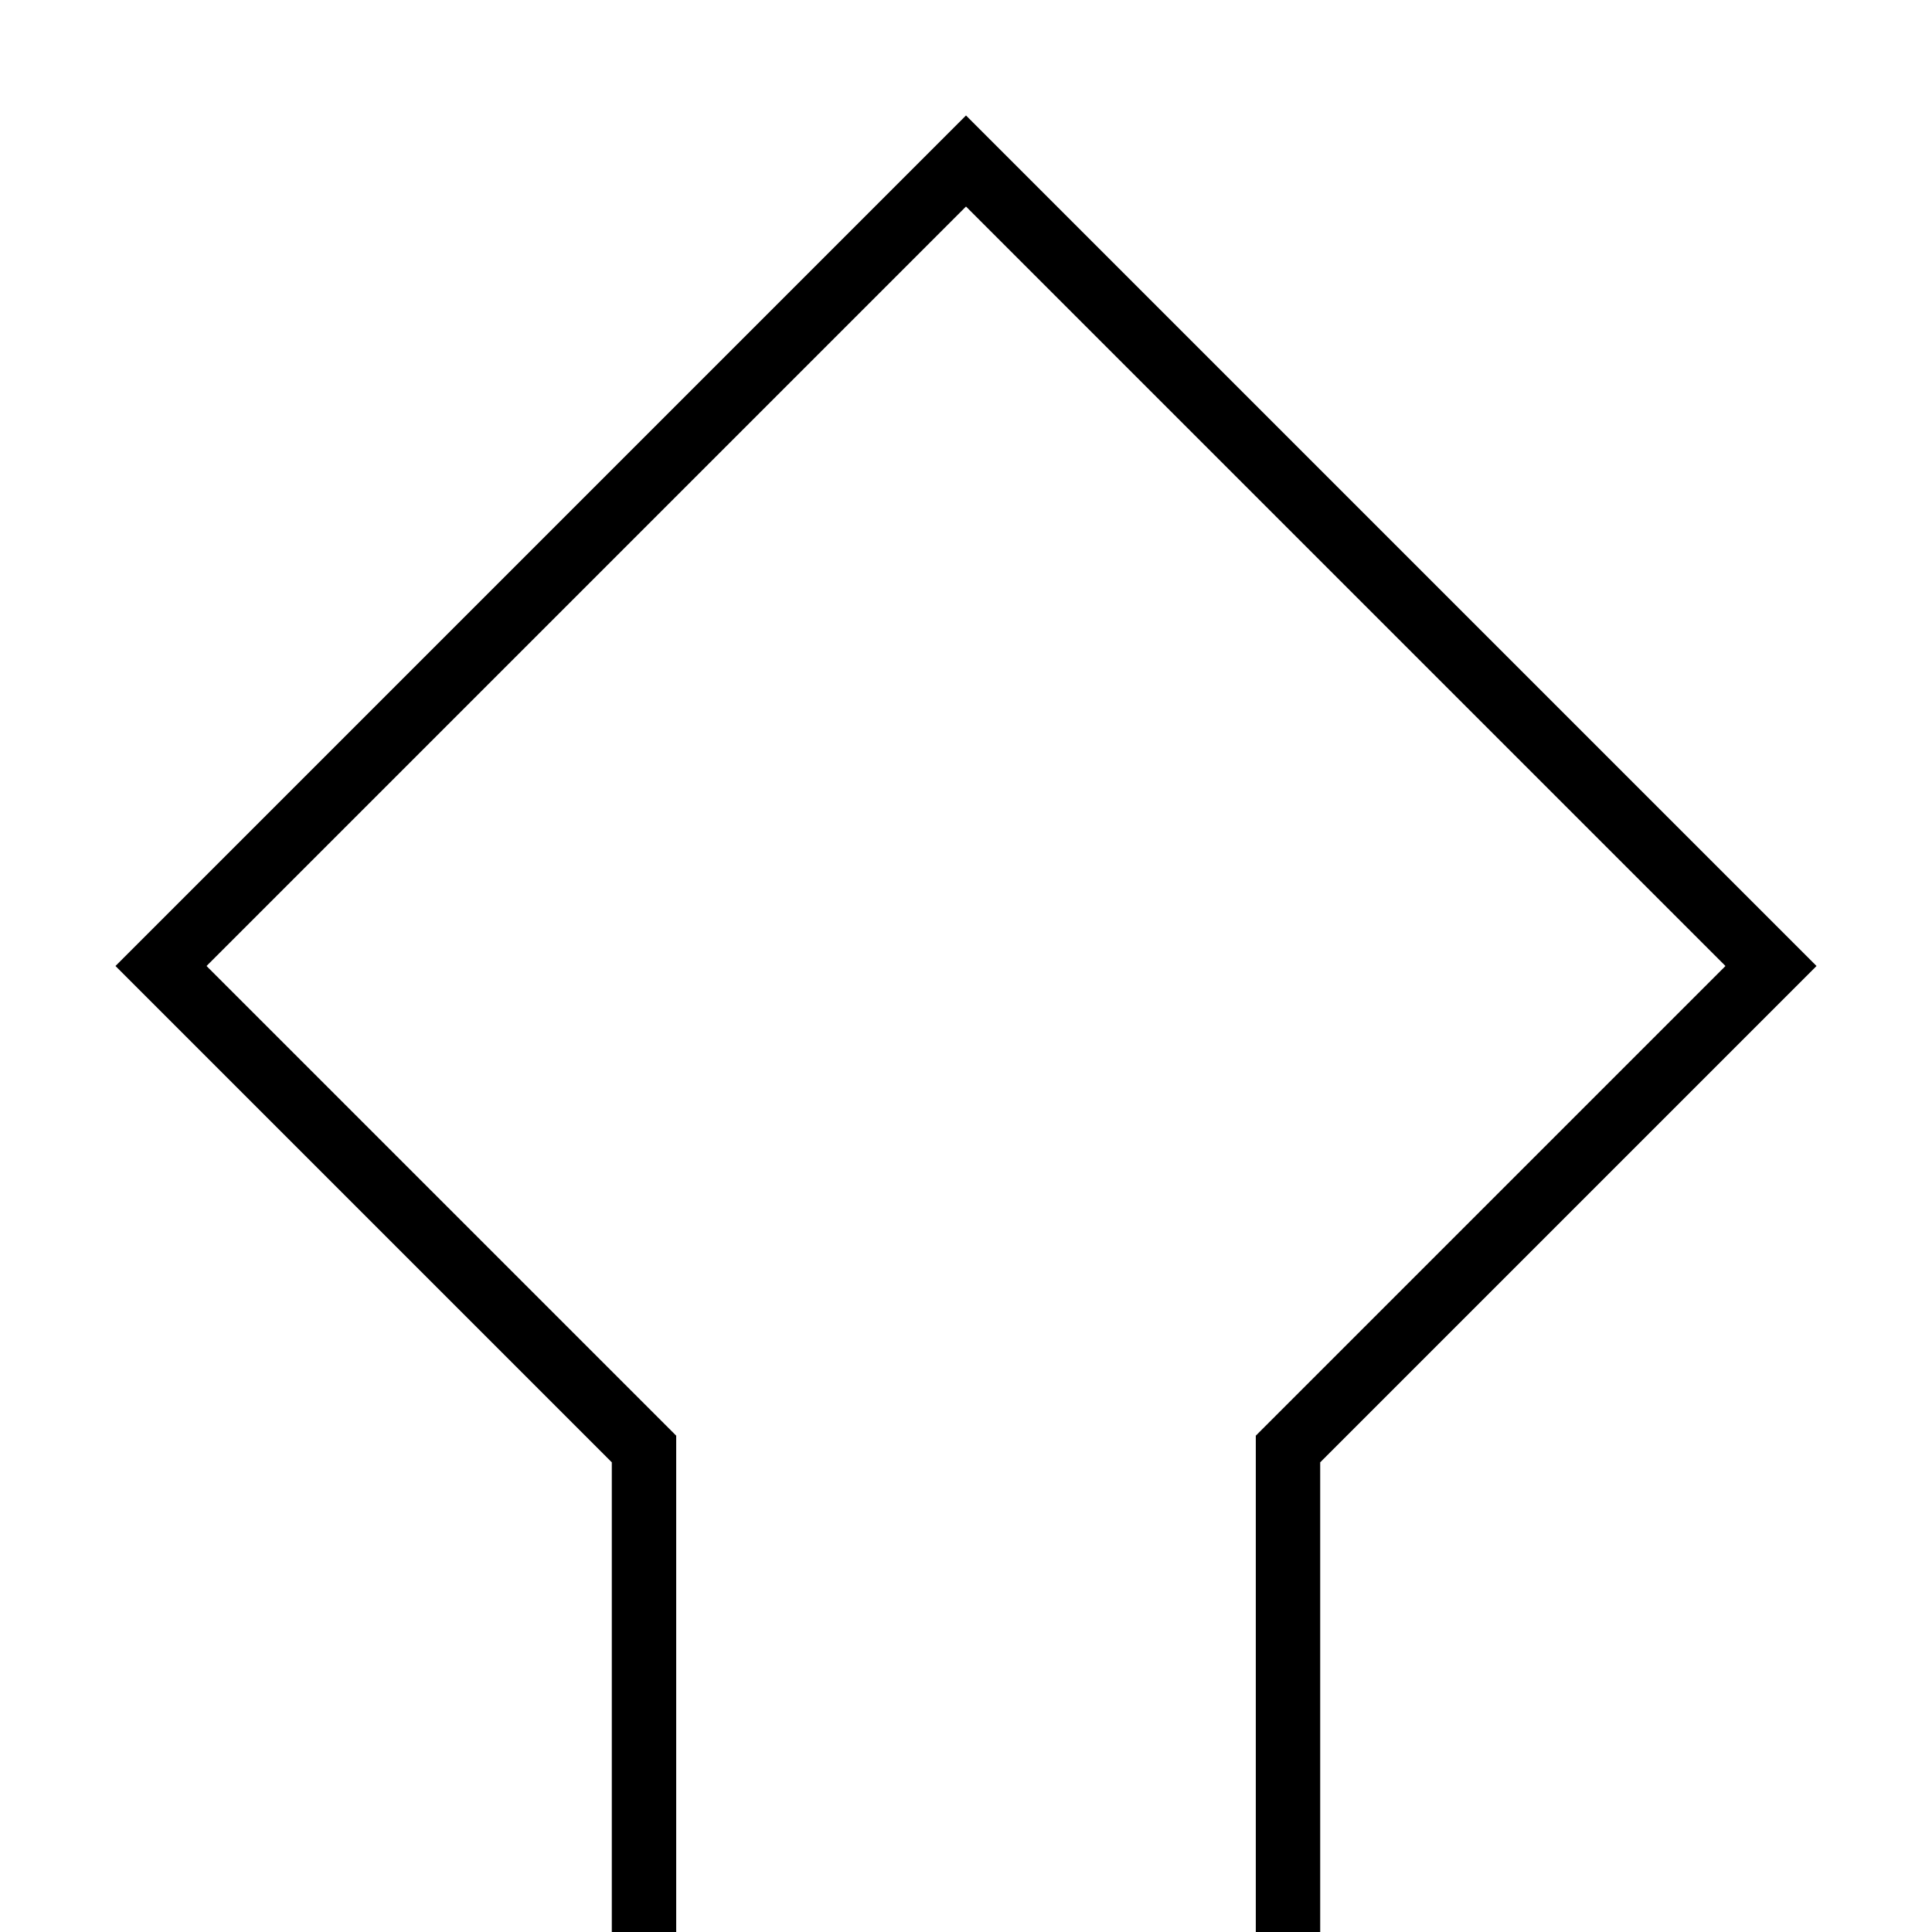 <svg xmlns="http://www.w3.org/2000/svg" viewBox="0 0 150 150">
    <path fill="none" stroke="#000" stroke-miterlimit="10" stroke-width="5" d="M50 150v-37.5L12.5 75 75 12.5 137.5 75 100 112.5V150"/>
</svg>
